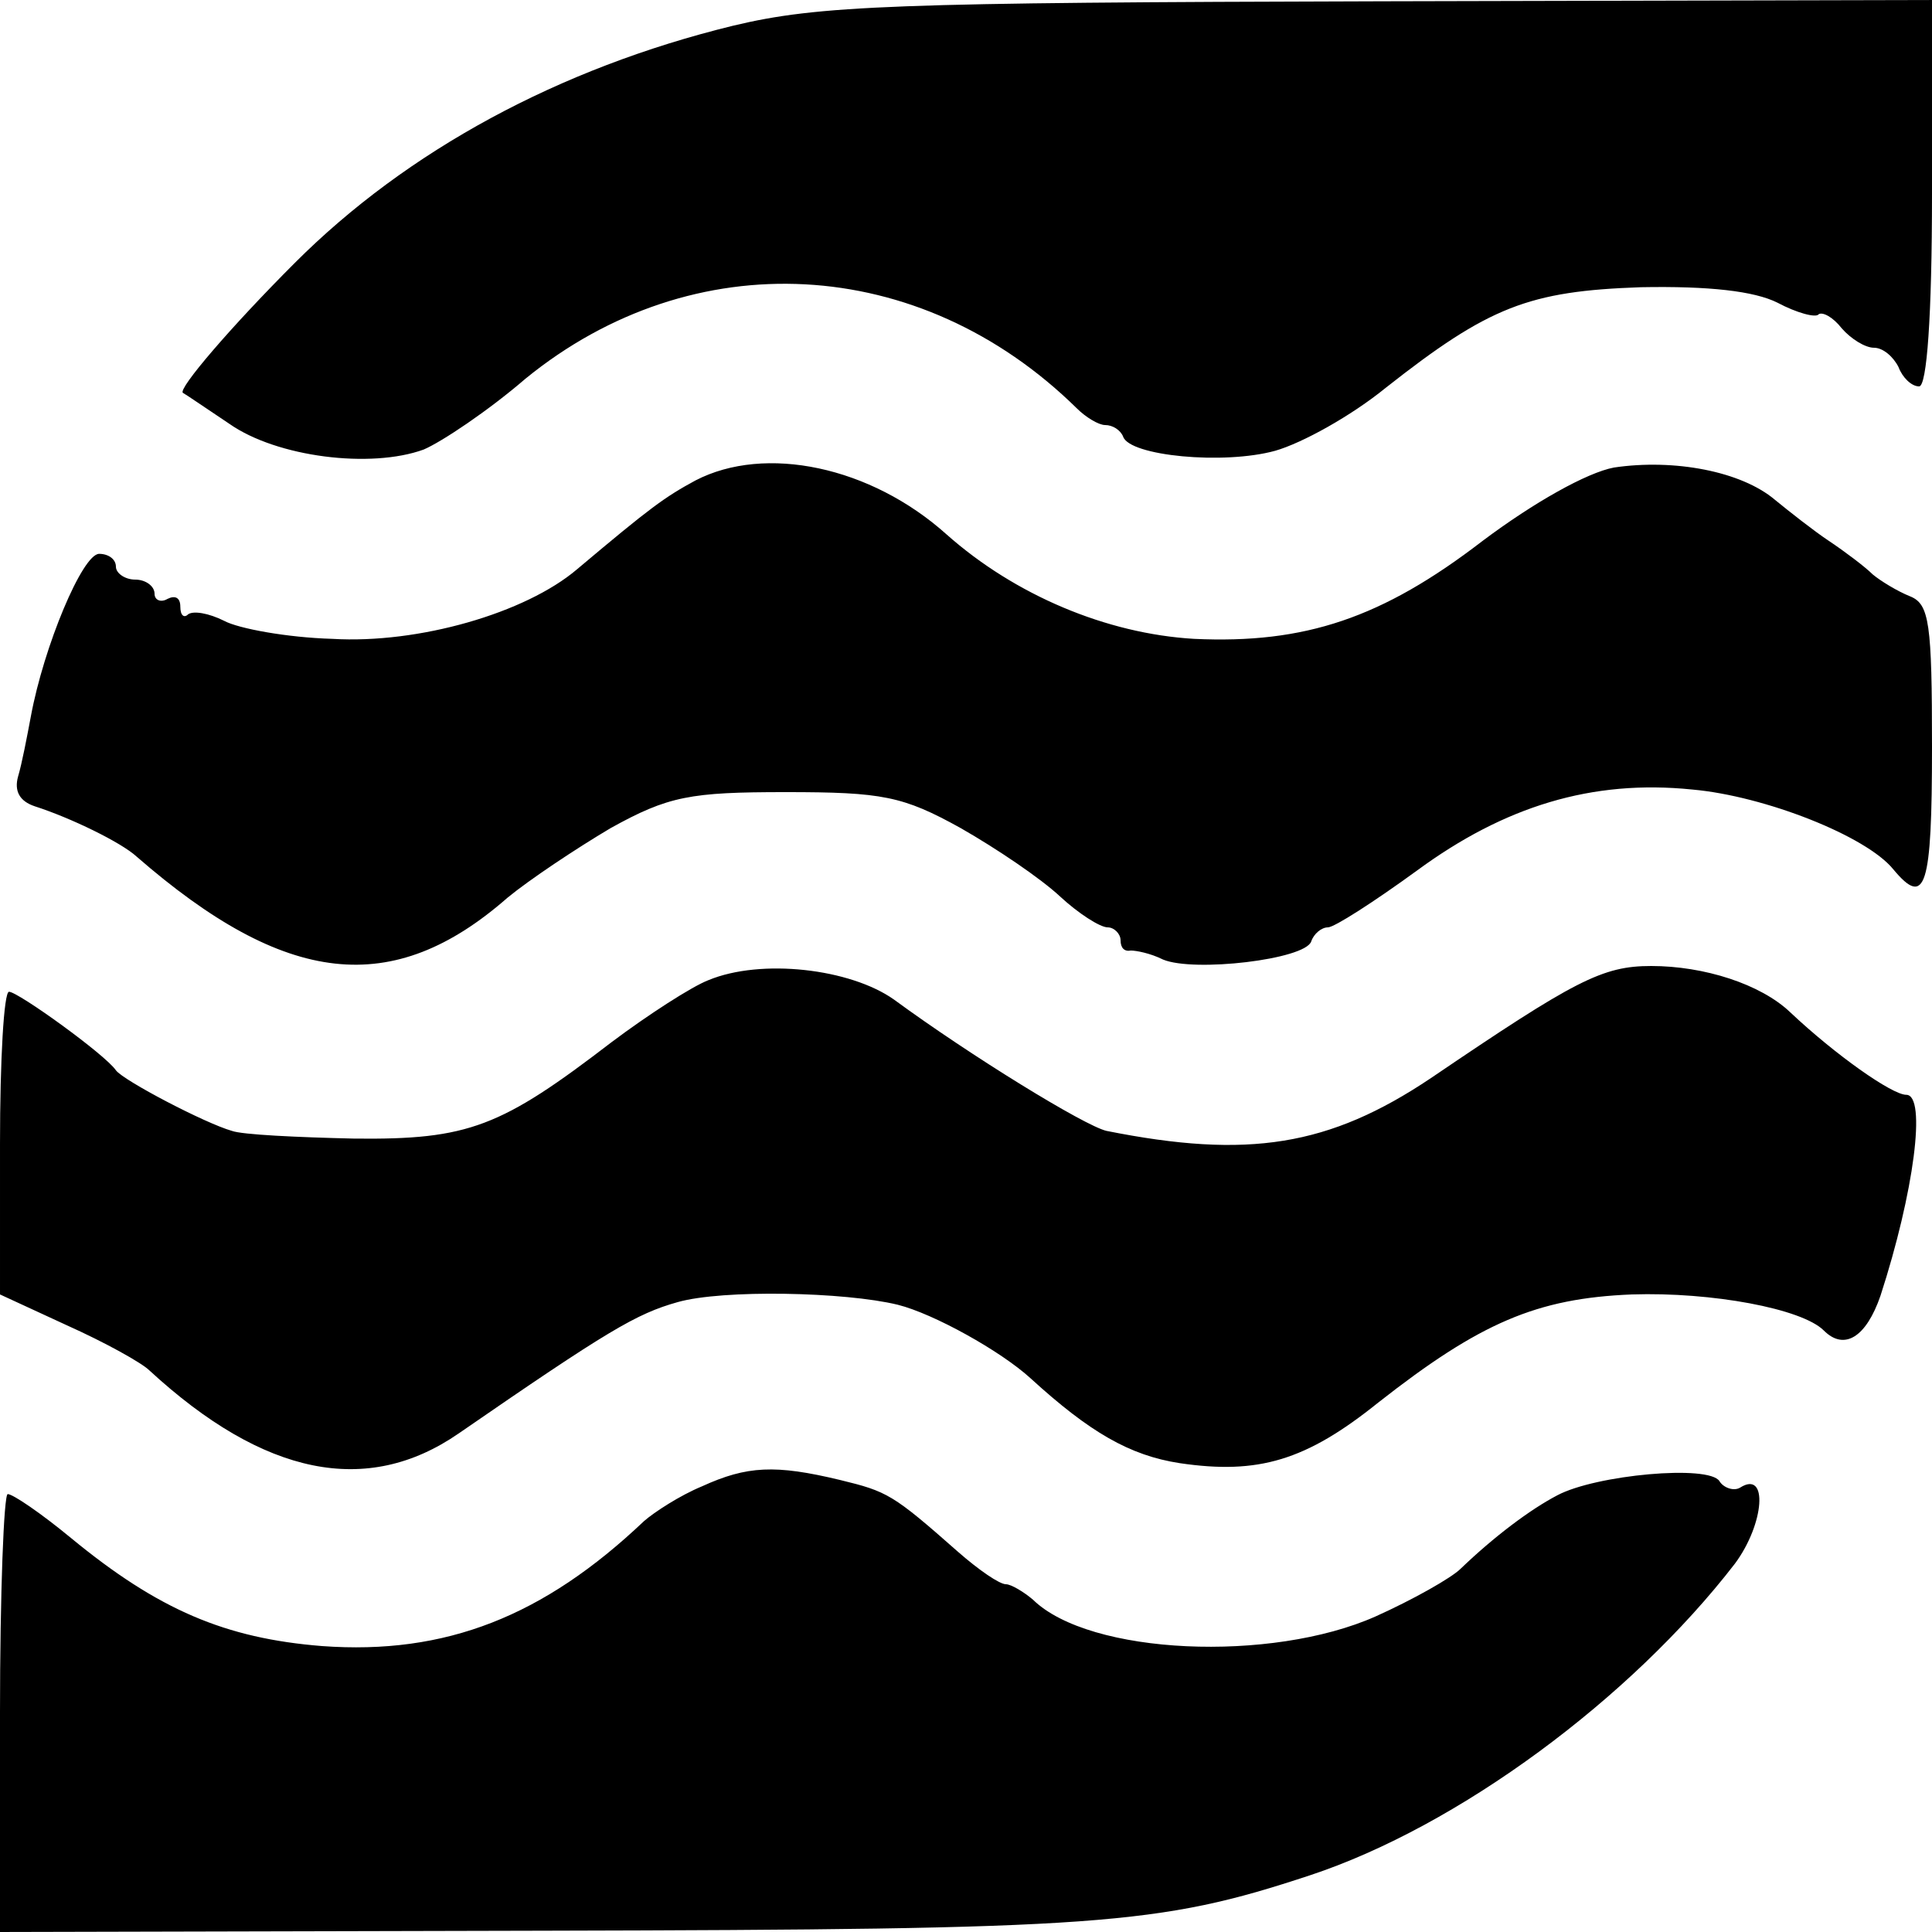 <?xml version="1.0" standalone="no"?>
<!DOCTYPE svg PUBLIC "-//W3C//DTD SVG 20010904//EN"
 "http://www.w3.org/TR/2001/REC-SVG-20010904/DTD/svg10.dtd">
<svg version="1.0" xmlns="http://www.w3.org/2000/svg"
 width="150pt" height="150pt" viewBox="0 0 150 150"
 preserveAspectRatio="xMidYMid meet">
<g transform="translate(0,150) scale(0.1,-0.1)"
fill="#000000" stroke="none">
<path d="M569 1480 c-135 -33 -253 -97 -340 -184 -50 -50 -91 -98 -87 -101 2
-1 18 -12 36 -24 37 -26 110 -35 151 -20 14 6 50 30 79 55 130 106 306 97 428
-23 7 -7 17 -13 22 -13 6 0 12 -4 14 -9 5 -15 78 -22 118 -11 21 6 59 27 86
49 80 63 111 75 198 78 53 1 88 -3 106 -12 15 -8 30 -12 32 -9 3 2 11 -2 18
-11 7 -8 18 -15 25 -15 7 0 15 -7 19 -15 3 -8 10 -15 16 -15 6 0 10 54 10 150
l0 150 -427 -1 c-379 -1 -437 -3 -504 -19z"/>
<path d="M540 1127 c-24 -13 -35 -21 -92 -69 -40 -34 -123 -58 -190 -54 -35 1
-73 8 -84 14 -12 6 -24 8 -28 5 -3 -3 -6 -1 -6 6 0 7 -4 9 -10 6 -5 -3 -10 -1
-10 4 0 6 -7 11 -15 11 -8 0 -15 5 -15 10 0 6 -6 10 -13 10 -13 0 -43 -72 -53
-126 -3 -16 -7 -37 -10 -47 -3 -11 1 -19 13 -23 28 -9 67 -28 79 -39 116 -101
199 -110 288 -32 17 14 53 38 80 54 45 25 62 28 136 28 75 0 91 -3 136 -28 28
-16 62 -39 77 -53 14 -13 31 -24 37 -24 5 0 10 -5 10 -10 0 -6 3 -9 8 -8 4 0
15 -2 25 -7 24 -10 110 0 115 14 2 6 8 11 13 11 5 0 36 20 69 44 68 50 136 71
214 63 56 -5 135 -36 156 -62 25 -30 30 -14 30 95 0 96 -2 111 -17 117 -10 4
-23 12 -29 17 -6 6 -22 18 -34 26 -12 8 -31 23 -42 32 -26 22 -78 32 -125 25
-21 -4 -62 -27 -102 -57 -78 -60 -138 -80 -224 -76 -68 4 -139 34 -192 81 -59
53 -141 70 -195 42z"/>
<path d="M550 739 c-13 -5 -47 -27 -75 -48 -86 -66 -111 -76 -200 -75 -44 1
-87 3 -95 6 -21 6 -84 39 -90 47 -8 12 -76 61 -83 61 -4 0 -7 -53 -7 -118 l0
-117 52 -24 c29 -13 58 -29 64 -35 89 -82 169 -98 240 -49 116 80 138 93 170
102 35 10 130 8 171 -2 28 -7 80 -36 103 -57 46 -42 77 -60 116 -66 61 -9 98
2 154 47 79 62 123 81 197 84 62 2 132 -11 149 -28 16 -16 33 -5 44 27 26 80
36 156 20 156 -11 0 -55 31 -90 64 -23 22 -67 36 -108 36 -38 0 -59 -11 -171
-87 -79 -53 -142 -63 -252 -41 -17 4 -105 58 -165 102 -34 24 -103 32 -144 15z"/>
<path d="M545 346 c-17 -7 -37 -20 -45 -27 -78 -74 -154 -104 -250 -97 -75 6
-127 28 -195 84 -23 19 -45 34 -49 34 -3 0 -6 -77 -6 -170 l0 -170 423 1 c431
1 476 4 594 43 115 38 249 137 330 242 23 31 26 73 4 59 -5 -3 -13 0 -16 5 -8
13 -96 5 -126 -11 -21 -11 -49 -32 -75 -57 -7 -7 -37 -24 -66 -37 -81 -36
-222 -30 -266 13 -7 6 -17 12 -21 12 -5 0 -21 11 -37 25 -51 45 -55 47 -92 56
-50 12 -72 11 -107 -5z"/>
</g>
</svg>
